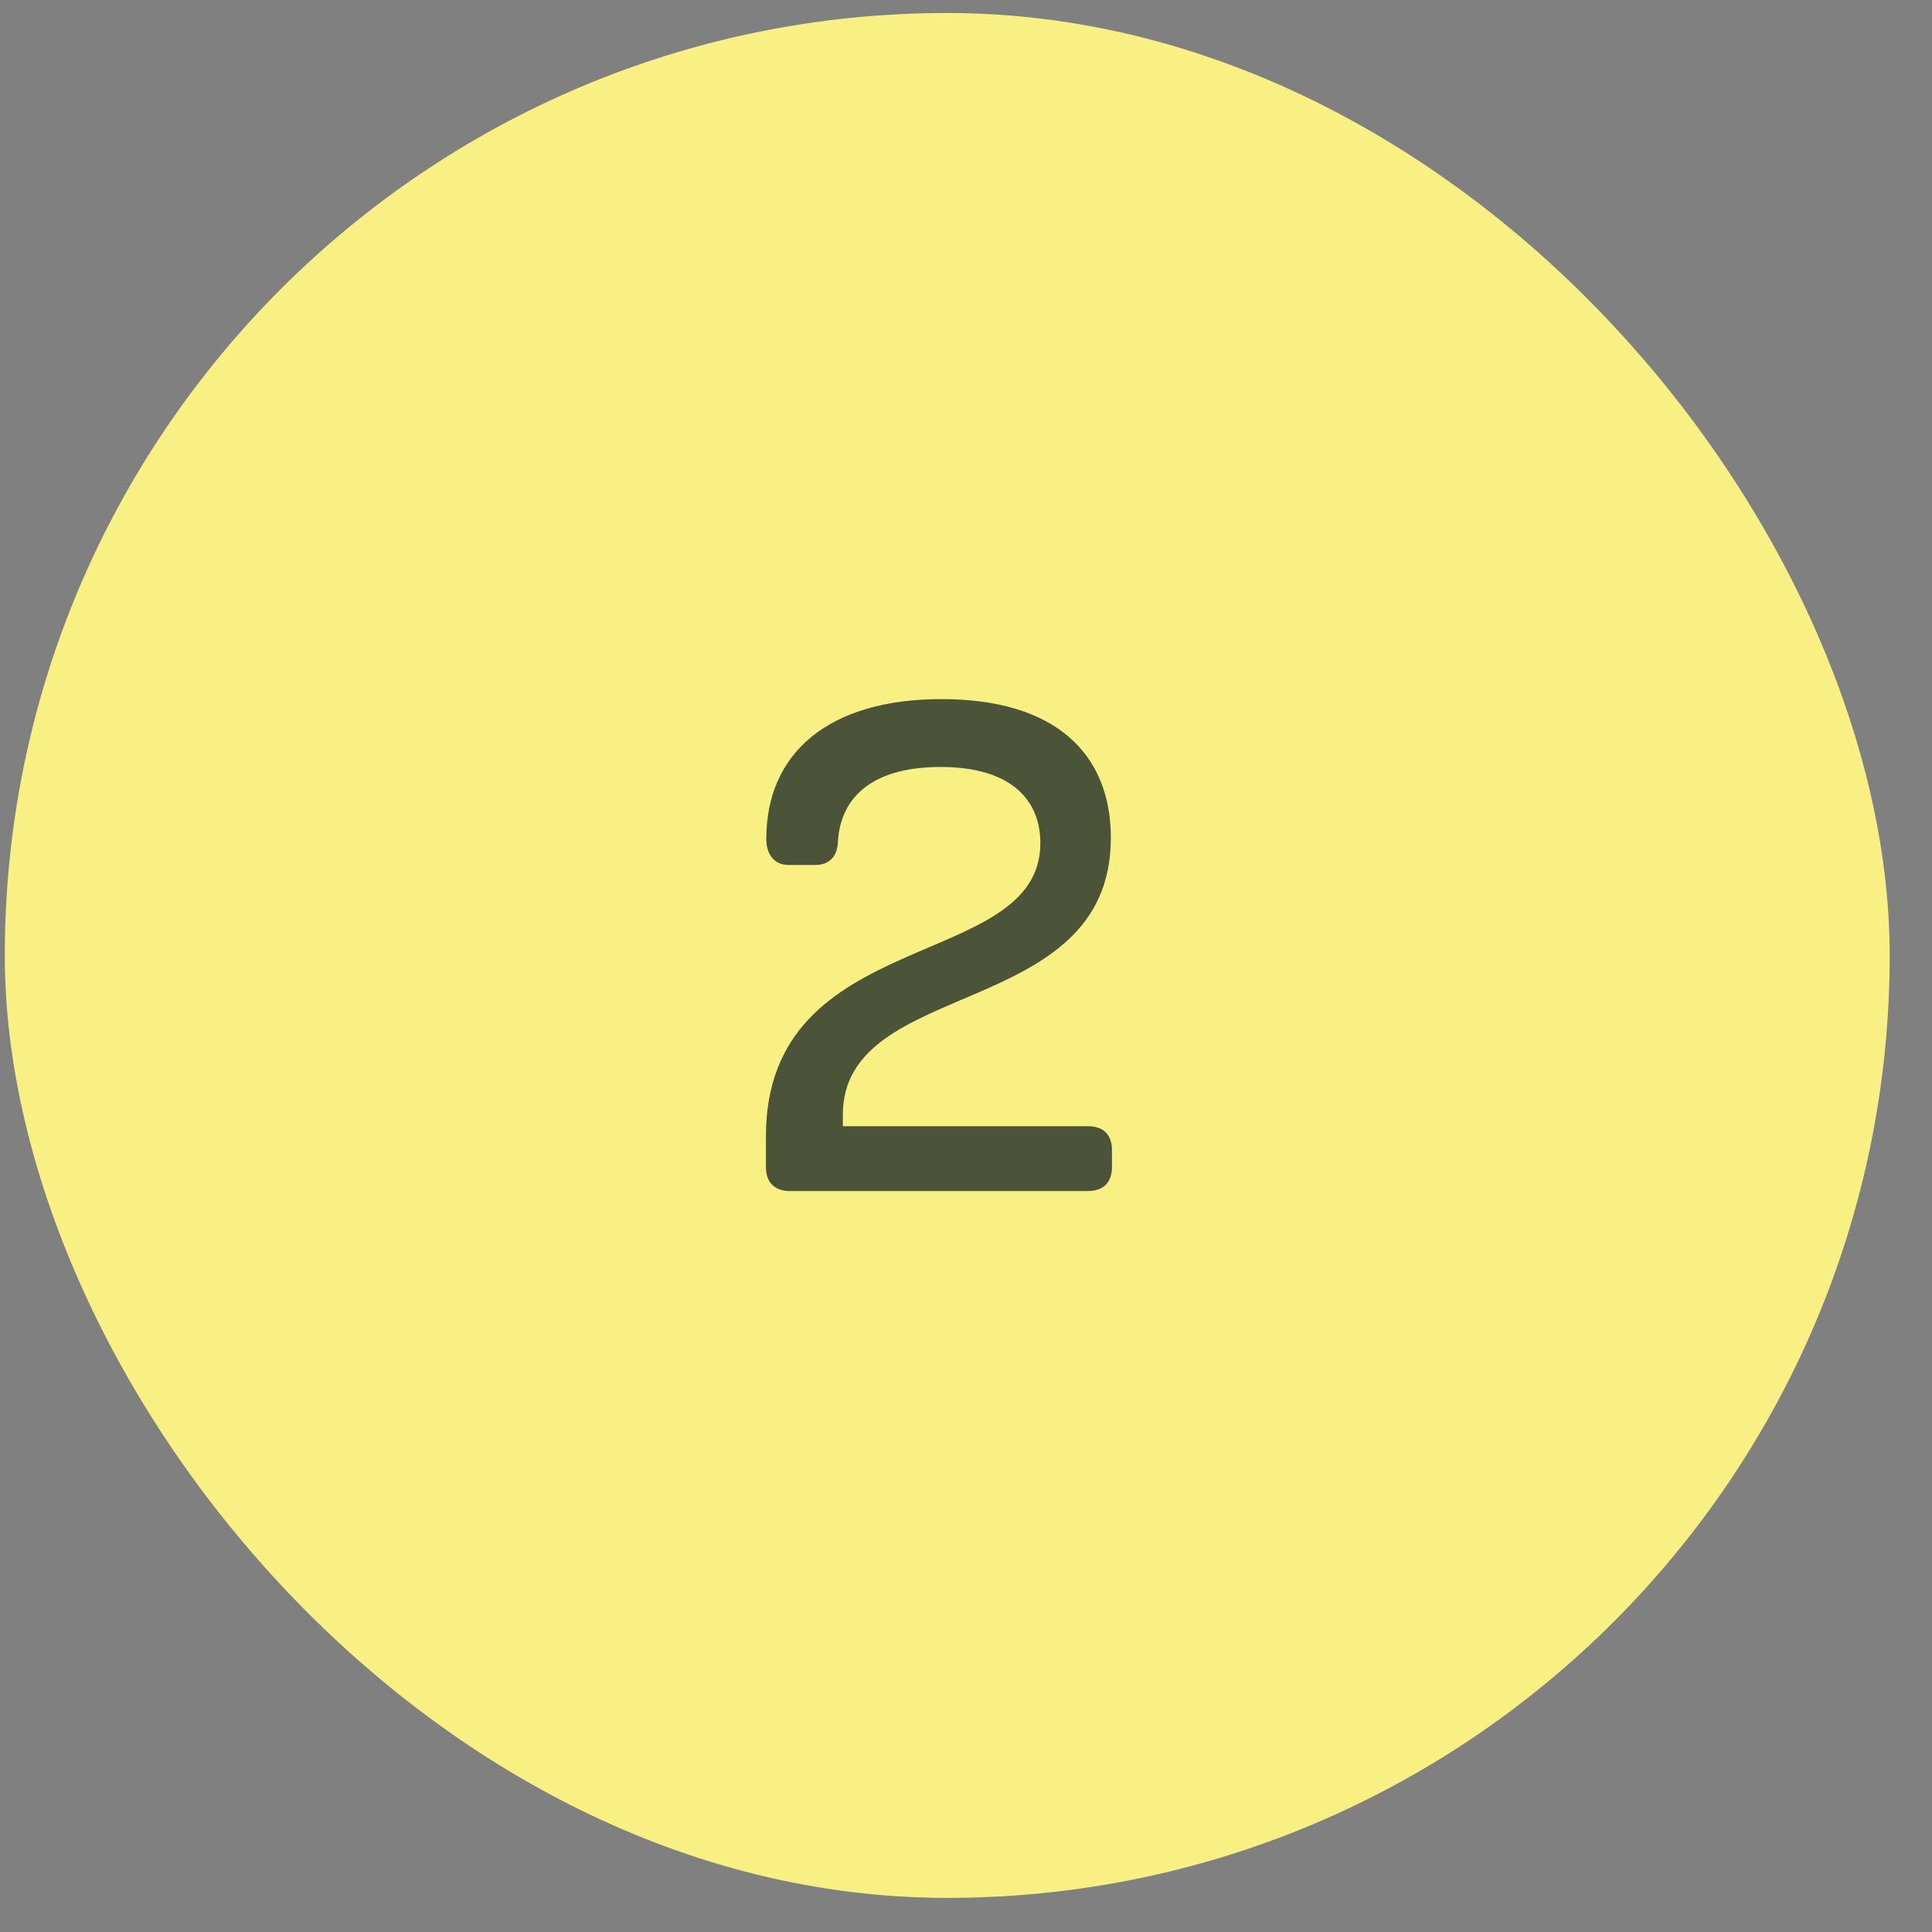 <svg width="41" height="41" viewBox="0 0 41 41" fill="none" xmlns="http://www.w3.org/2000/svg">
<rect x="0" y="0" width="41" height="41" fill="#808080" stroke="none"/>
<rect x="0.102" y="0.276" width="40" height="40" rx="20" fill="#F9F083"/>
<path d="M16.766 25.276C16.438 25.276 16.254 25.092 16.254 24.764V24.116C16.254 19.604 22.078 20.636 22.078 17.892C22.078 16.988 21.47 16.276 19.958 16.276C18.598 16.276 17.838 16.852 17.782 17.868C17.766 18.196 17.582 18.356 17.302 18.356H16.734C16.438 18.356 16.262 18.14 16.262 17.804C16.262 15.98 17.582 14.836 19.982 14.836C22.398 14.836 23.574 15.996 23.574 17.78C23.574 21.676 17.886 20.716 17.886 23.66V23.9H23.086C23.414 23.9 23.598 24.076 23.598 24.412V24.764C23.598 25.092 23.414 25.276 23.086 25.276H16.766Z" fill="#4B5438"/>
</svg>
